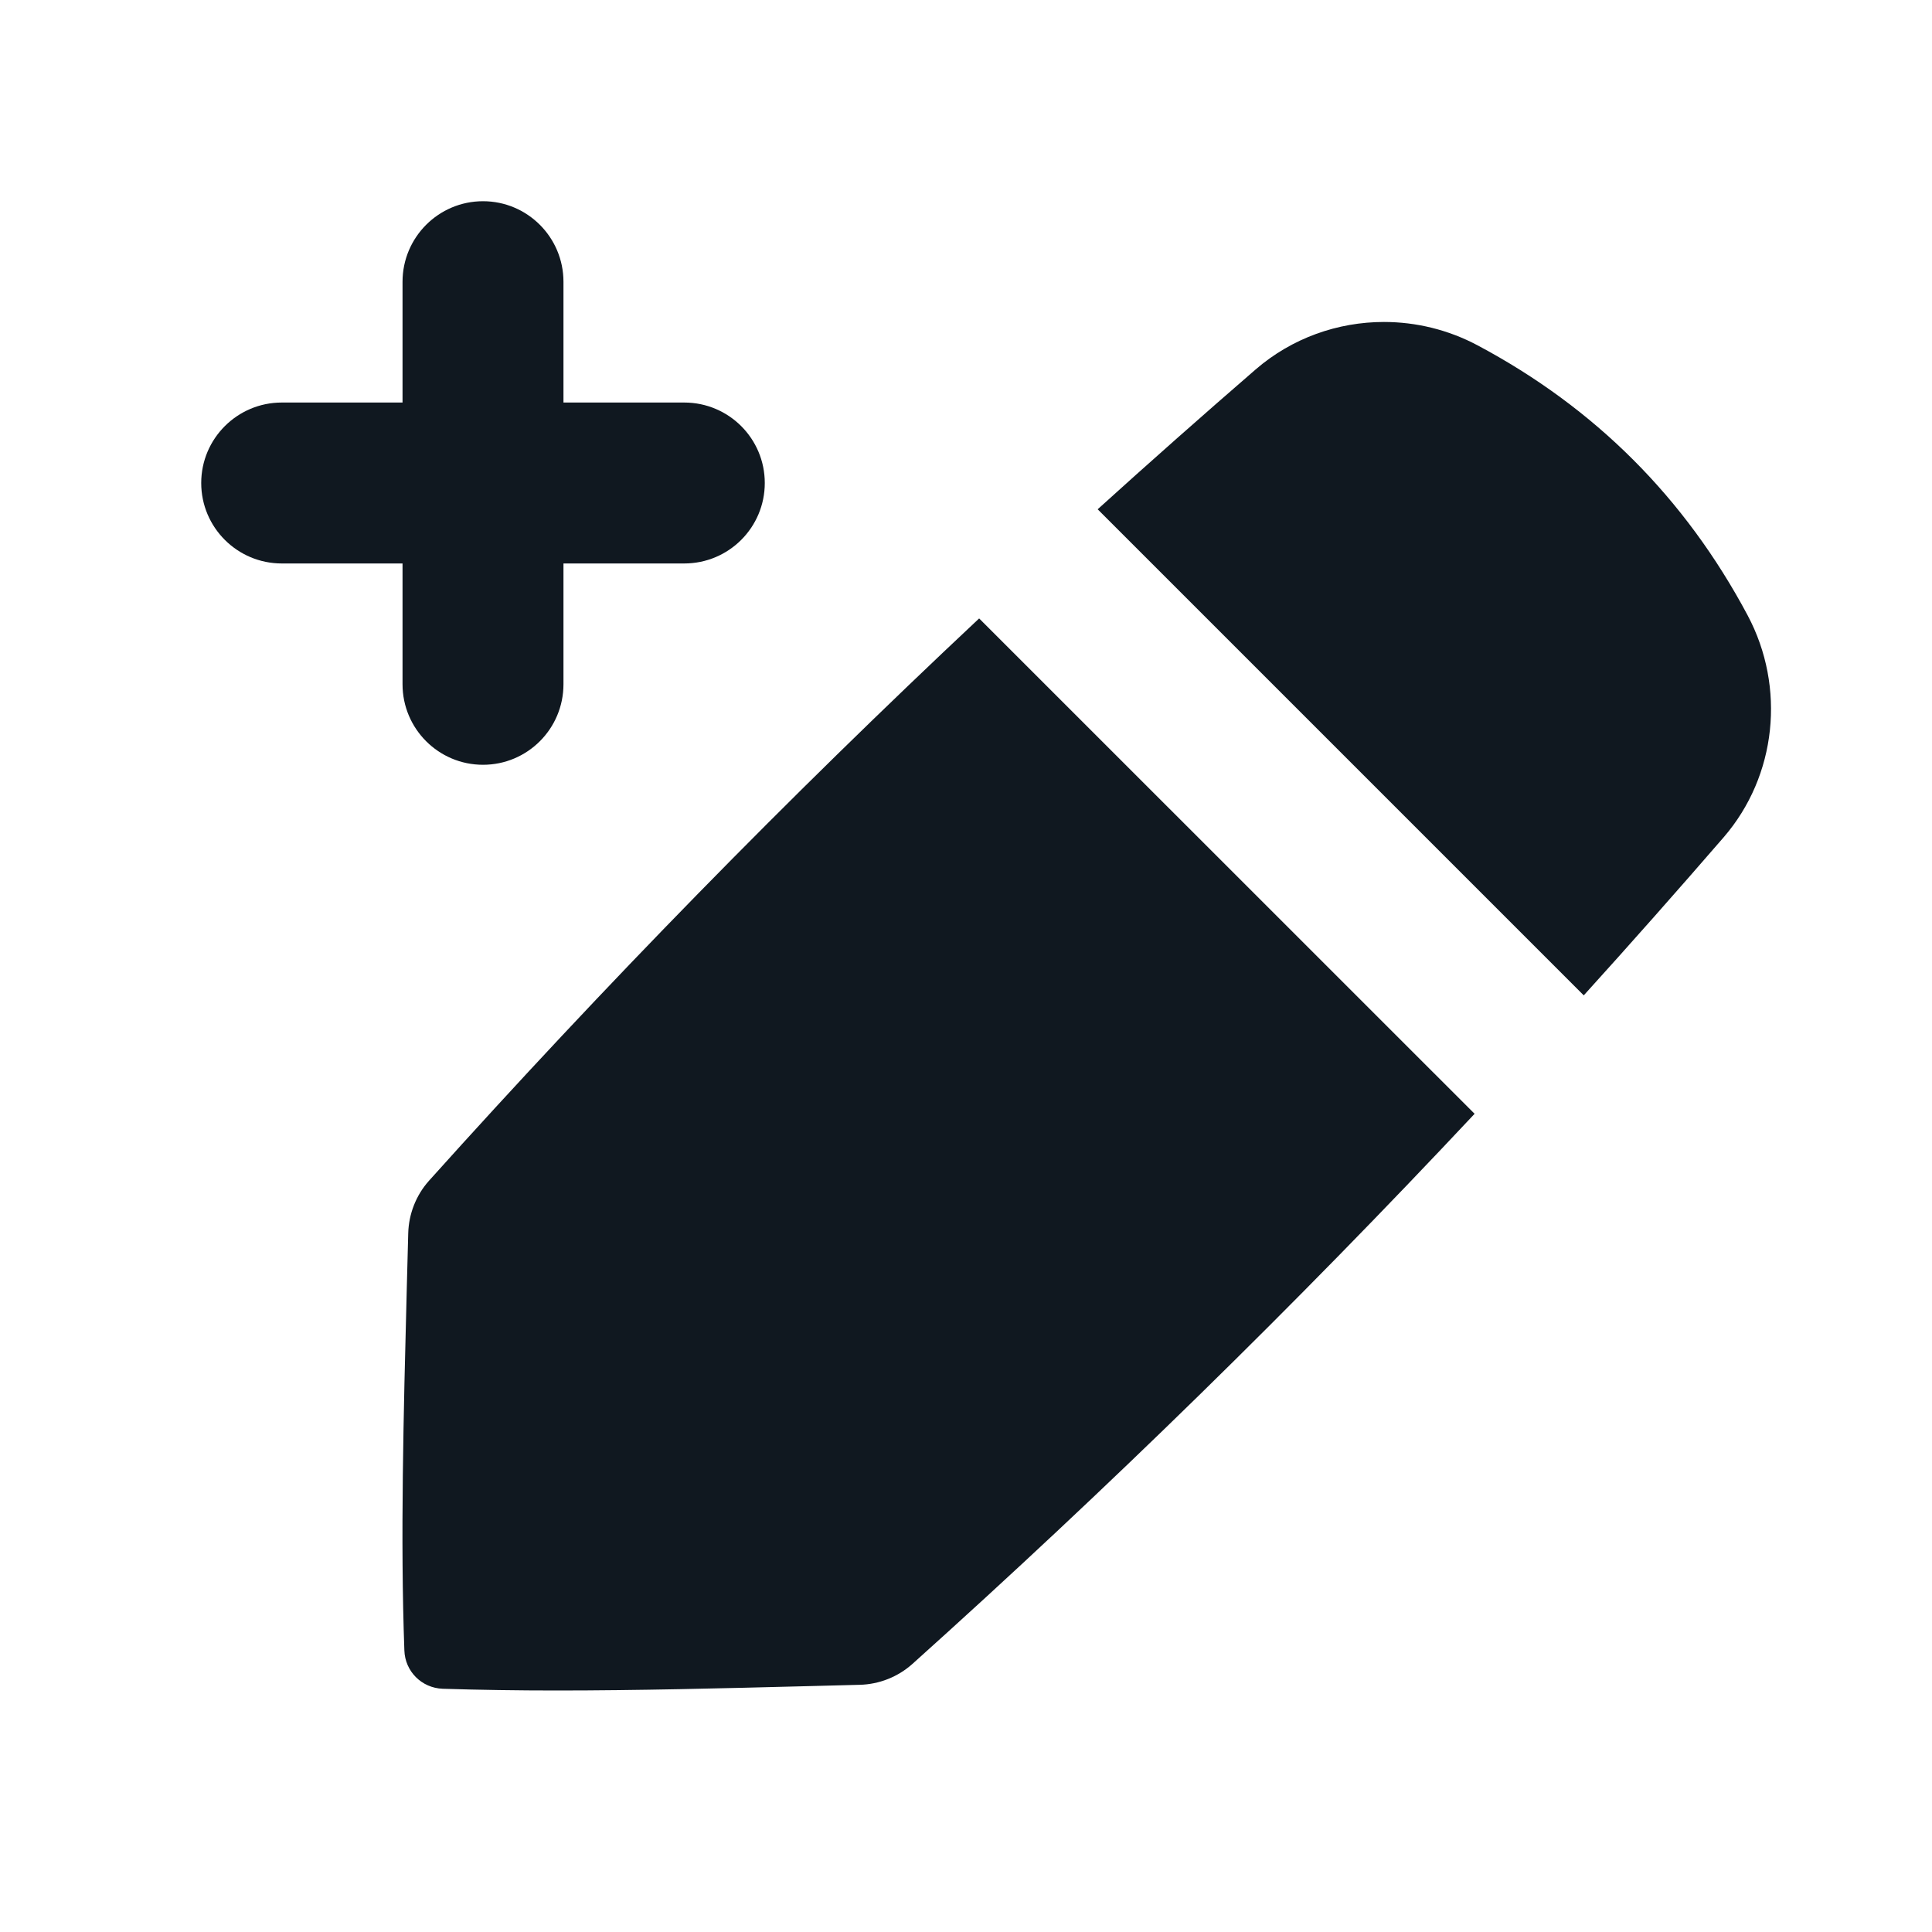 <svg width="20" height="20" viewBox="0 0 20 20" fill="none" xmlns="http://www.w3.org/2000/svg">
<g id="actions/add_notes_pencil">
<path id="actions/add_notes_pencil_2" fill-rule="evenodd" clip-rule="evenodd" d="M5 2.083C4.54 2.083 4.167 2.457 4.167 2.917V4.167H2.917C2.457 4.167 2.083 4.54 2.083 5C2.083 5.46 2.457 5.833 2.917 5.833H4.167V7.083C4.167 7.544 4.54 7.917 5 7.917C5.46 7.917 5.833 7.544 5.833 7.083V5.833H7.083C7.544 5.833 7.917 5.46 7.917 5C7.917 4.54 7.544 4.167 7.083 4.167H5.833V2.917C5.833 2.457 5.46 2.083 5 2.083ZM14.327 3.333C13.849 3.333 13.375 3.499 12.999 3.824C12.448 4.301 11.902 4.784 11.363 5.272L16.395 10.304C16.884 9.764 17.366 9.219 17.843 8.668C18.393 8.031 18.487 7.114 18.092 6.371C17.444 5.155 16.513 4.223 15.296 3.575C14.992 3.413 14.658 3.333 14.327 3.333ZM15.265 11.53L10.136 6.402C8.155 8.26 6.256 10.201 4.44 12.224C4.307 12.373 4.231 12.567 4.226 12.767C4.221 12.957 4.216 13.147 4.211 13.335C4.177 14.655 4.144 15.936 4.186 17.085C4.193 17.302 4.365 17.474 4.583 17.482C4.963 17.494 5.358 17.5 5.764 17.5C6.592 17.5 7.468 17.478 8.359 17.455L8.36 17.455L8.361 17.455C8.54 17.45 8.72 17.445 8.9 17.441C9.1 17.436 9.293 17.36 9.443 17.227C11.466 15.411 13.407 13.512 15.265 11.53Z" fill="#101820"/>
</g>
</svg>
